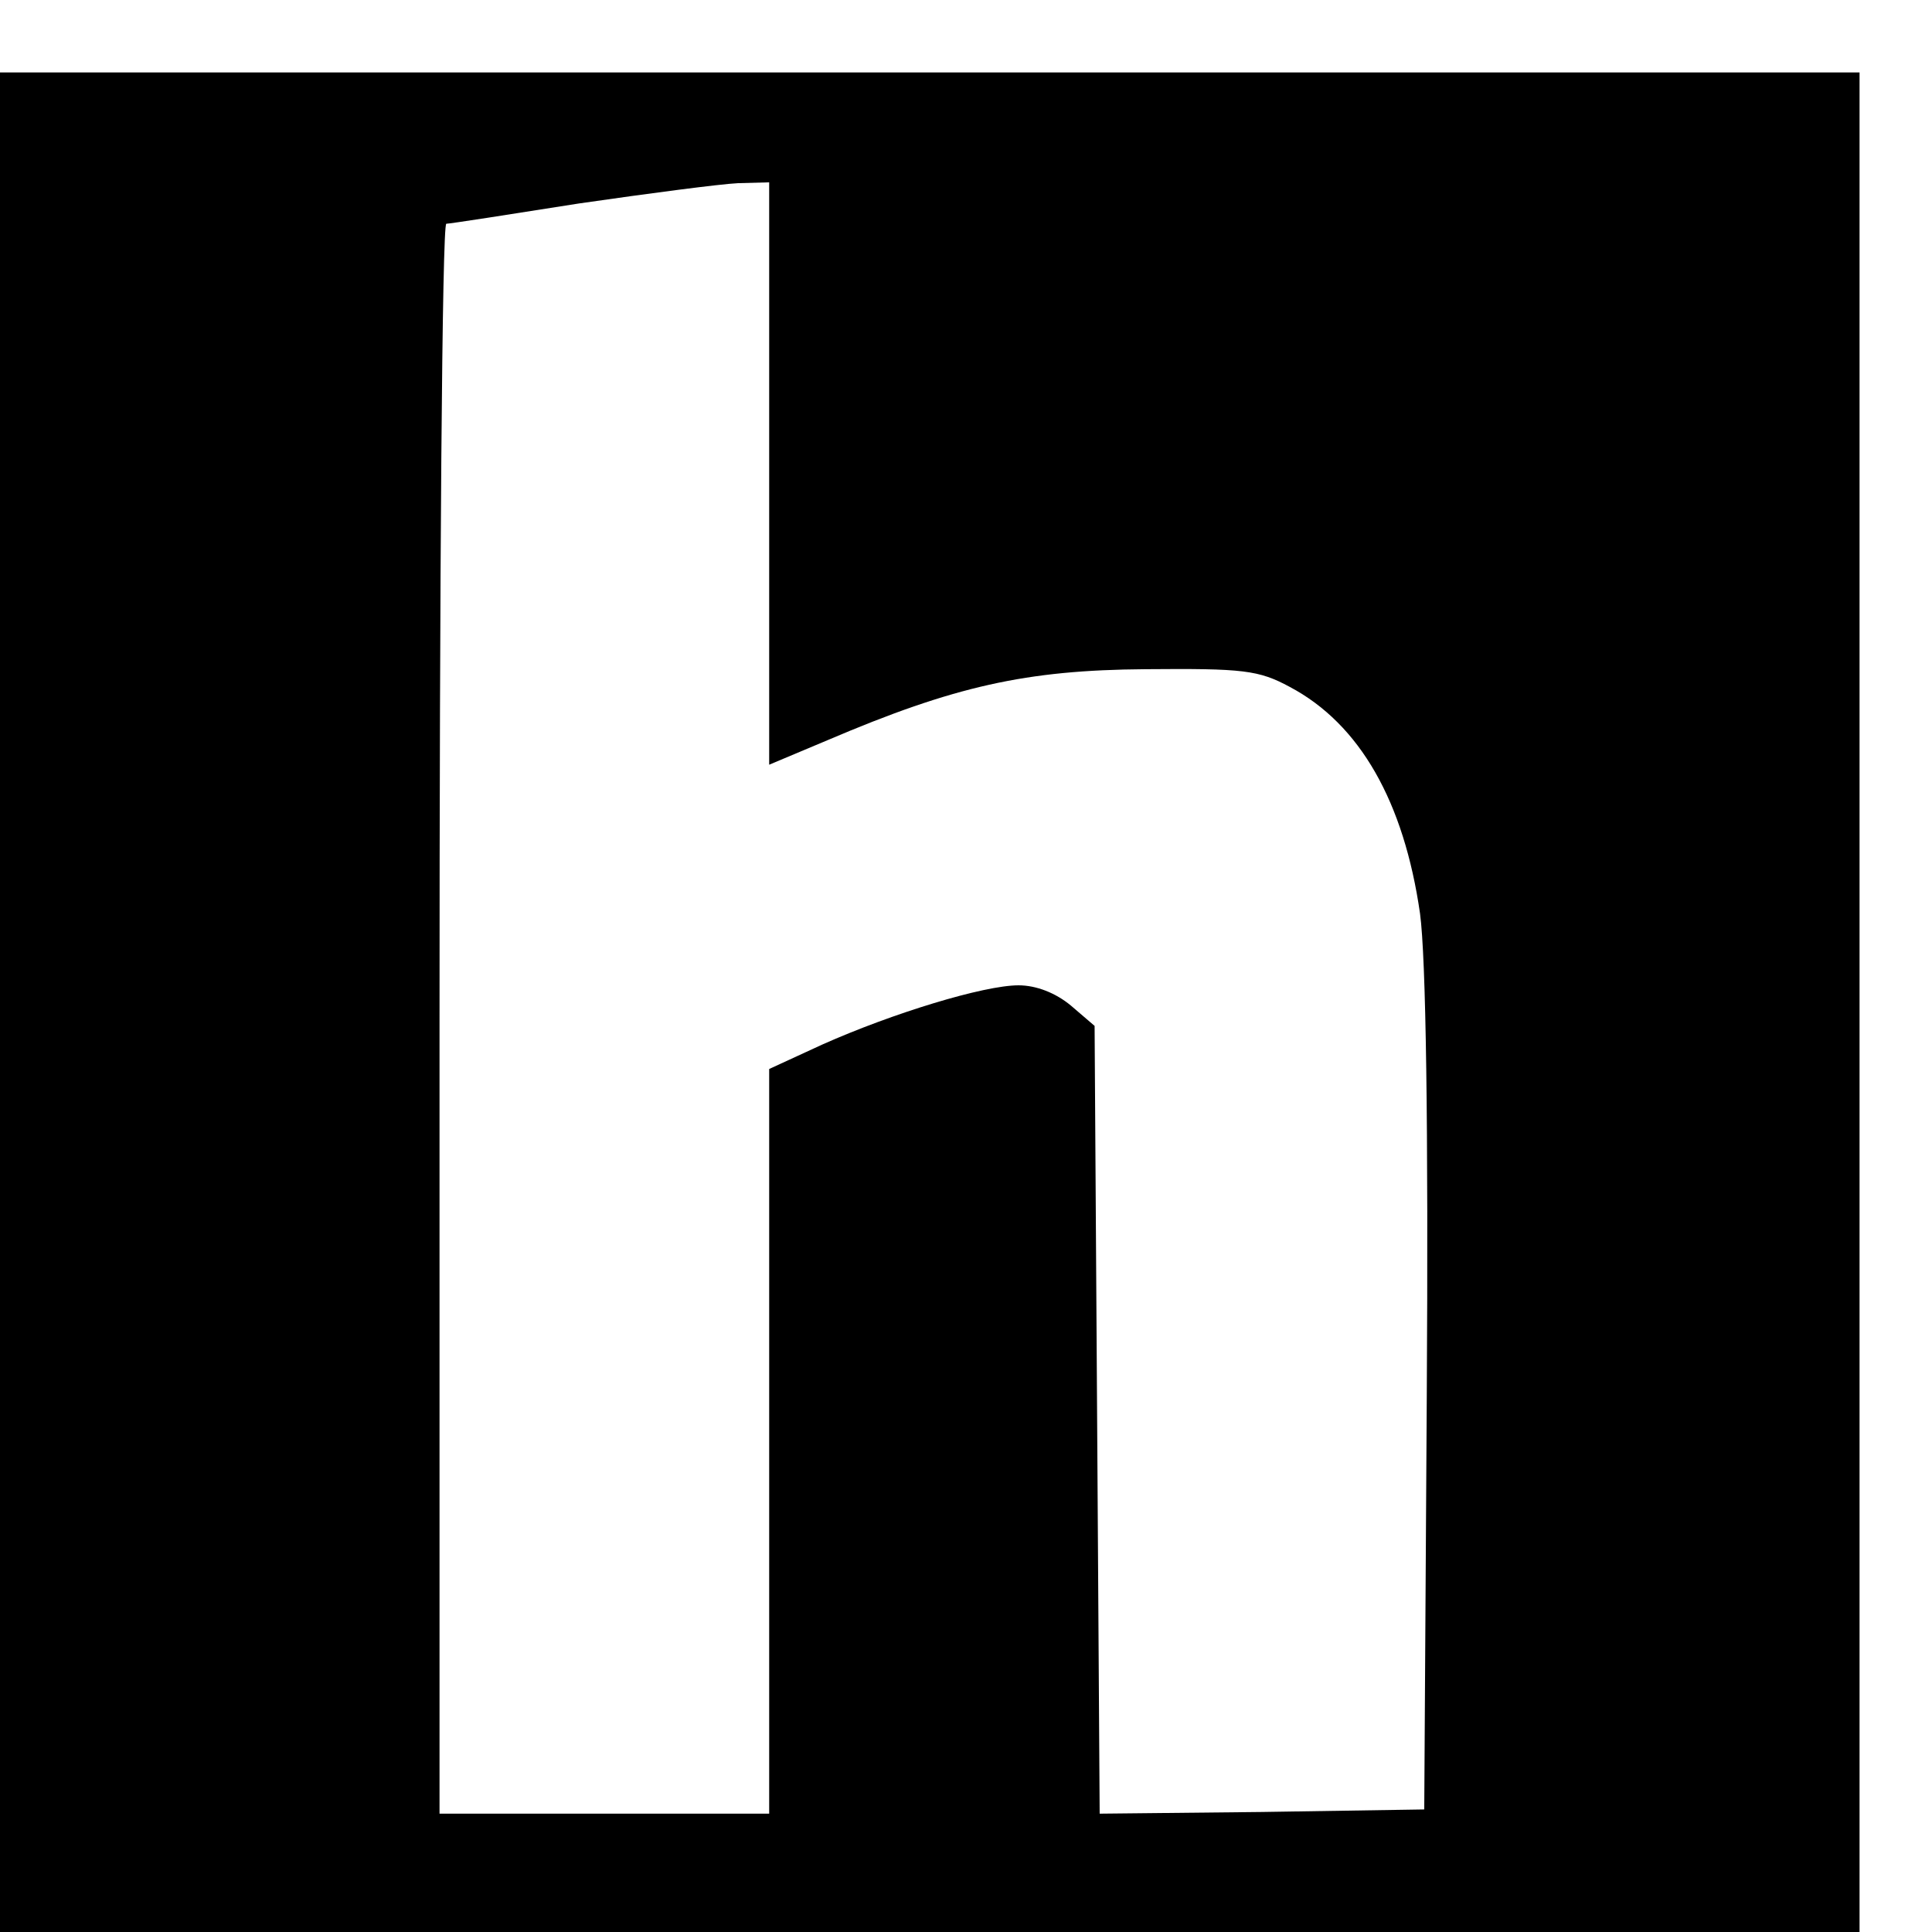 <?xml version="1.0" standalone="no"?>
<!DOCTYPE svg PUBLIC "-//W3C//DTD SVG 20010904//EN"
 "http://www.w3.org/TR/2001/REC-SVG-20010904/DTD/svg10.dtd">
<svg version="1.0" xmlns="http://www.w3.org/2000/svg"
 width="16pt" height="16pt" viewBox="0 0 16 16"
 preserveAspectRatio="xMidYMid meet">
<g transform="translate(0,16) scale(0.007,-0.007)"
fill="#000000" stroke="none">
<path d="M0 1100 l0 -1100 1100 0 1100 0 0 1100 0 1100 -1100 0 -1100 0 0
-1100z m910 625 l0 -344 69 29 c150 64 235 83 376 84 116 1 134 -1 171 -21 83
-44 135 -136 154 -268 7 -52 10 -249 8 -570 l-3 -490 -192 -3 -192 -2 -3 466
-3 466 -28 24 c-18 15 -41 24 -62 24 -41 0 -149 -33 -232 -70 l-63 -29 0 -440
0 -441 -195 0 -195 0 0 940 c0 517 3 940 8 941 4 0 75 11 157 24 83 12 167 23
188 24 l37 1 0 -345z"/>
</g>
</svg>
